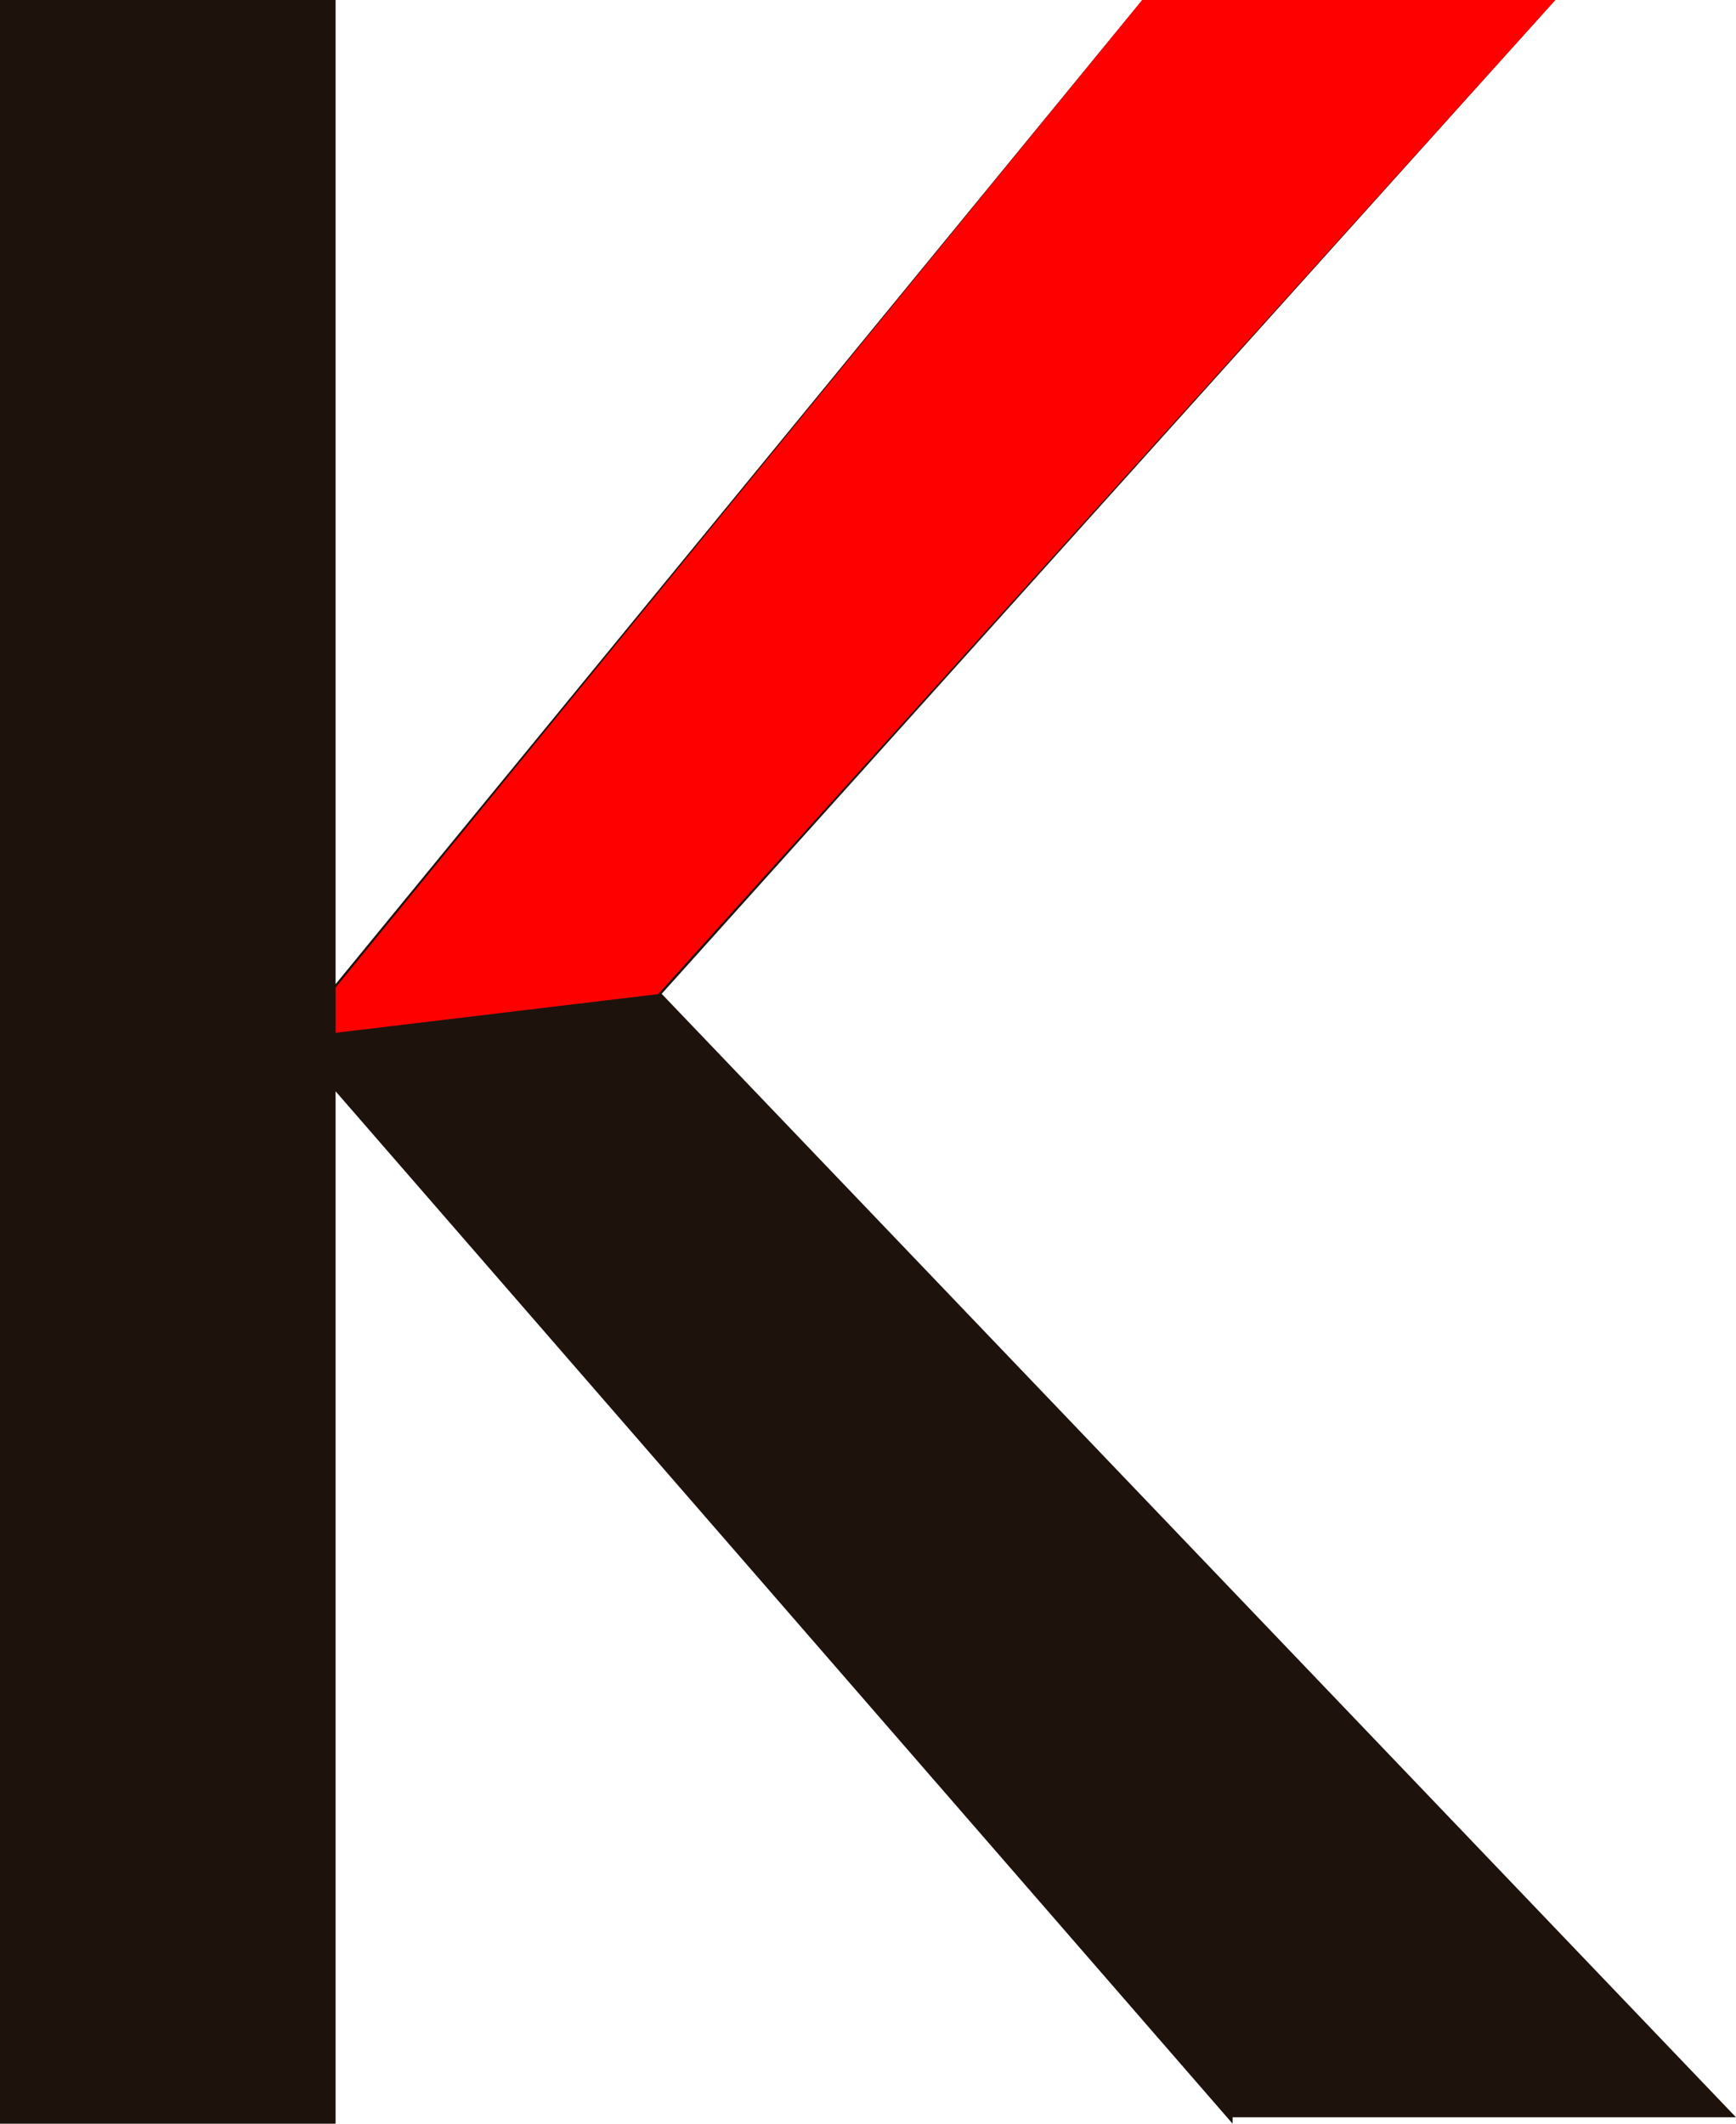 <svg xmlns="http://www.w3.org/2000/svg" xmlns:xlink="http://www.w3.org/1999/xlink" id="Capa_1" x="0px" y="0px" viewBox="0 0 26.9 32.9" style="enable-background:new 0 0 26.9 32.9;" xml:space="preserve"><style type="text/css"> .st0{fill:#1E120D;} .st1{fill:#FF0000;}</style><g> <g> <path class="st0" d="M0,32.9V0h5.2v32.9H0z M19.1,32.9L4.5,16.1L17.7,0h6.4L8.9,16.9l0.4-2.5l17.6,18.4H19.1z"></path> </g> <g> <g> <g> <polygon class="st1" points="10.2,15.4 24.1,0 17.7,0 5.2,15.3 5.2,16 "></polygon> </g> </g> </g></g></svg>